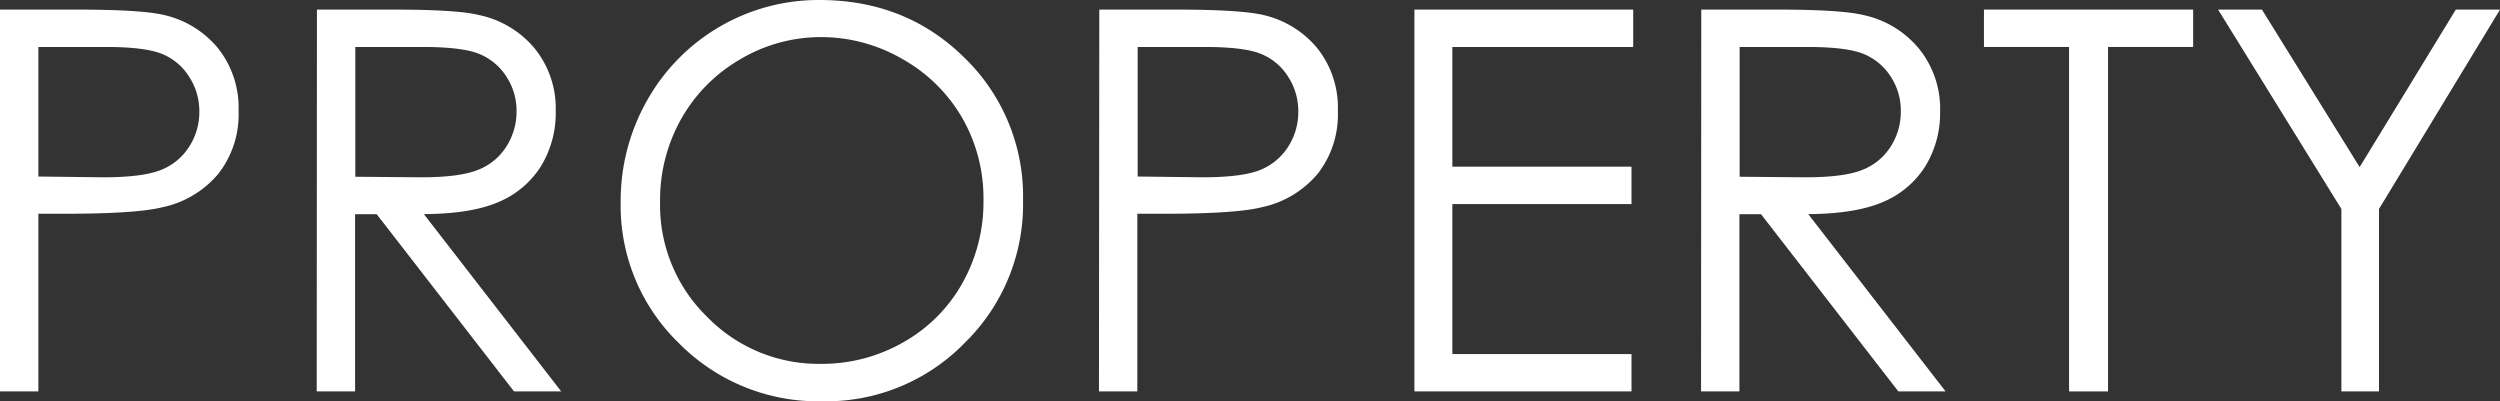 <svg xmlns="http://www.w3.org/2000/svg" viewBox="0 0 456.16 73.18"><rect x="0" y="0" width="456.16" height="73.18" fill="#333333" stroke="none"/><defs><style>.cls-1{fill:#fff;}</style></defs><g id="レイヤー_2" data-name="レイヤー 2"><g id="デザイン"><path class="cls-1" d="M0,1.75H13.88q11.93,0,16.1,1a17.93,17.93,0,0,1,9.76,6,17.44,17.44,0,0,1,3.79,11.49,17.56,17.56,0,0,1-3.7,11.48,18.15,18.15,0,0,1-10.18,6.09Q24.91,39,11.94,39H7V71.42H0ZM7,8.57V32.21l11.8.14q7.14,0,10.46-1.3a10.73,10.73,0,0,0,5.21-4.21,11.57,11.57,0,0,0,1.9-6.5,11.43,11.43,0,0,0-1.9-6.4,10.46,10.46,0,0,0-5-4.14Q26.34,8.57,19.28,8.57Z"/><path class="cls-1" d="M57.83,1.75H71.71c7.73,0,13,.32,15.72,1A18,18,0,0,1,97.52,8.79a17.4,17.4,0,0,1,3.88,11.5,18.63,18.63,0,0,1-2.67,10,16.74,16.74,0,0,1-7.65,6.52c-3.32,1.47-7.89,2.22-13.74,2.26L102.4,71.42H93.79L68.73,39.08H64.79V71.42h-7Zm7,6.82V32.25l12,.1q7,0,10.32-1.33a10.68,10.68,0,0,0,5.22-4.24,11.77,11.77,0,0,0,1.88-6.51,11.32,11.32,0,0,0-1.9-6.37,10.68,10.68,0,0,0-5-4.1Q84.24,8.57,77.08,8.57Z"/><path class="cls-1" d="M149.5,0Q165.33,0,176,10.56a35.17,35.17,0,0,1,10.67,26,35.37,35.37,0,0,1-10.64,26,35.31,35.31,0,0,1-26,10.66,35.68,35.68,0,0,1-26.16-10.61A34.88,34.88,0,0,1,113.25,36.9a37.12,37.12,0,0,1,4.85-18.62A35.87,35.87,0,0,1,149.5,0Zm.31,6.77a28.76,28.76,0,0,0-14.66,4,29.06,29.06,0,0,0-10.82,10.86,30.2,30.2,0,0,0-3.89,15.21,28.45,28.45,0,0,0,8.61,21,28.39,28.39,0,0,0,20.76,8.55,29.8,29.8,0,0,0,15-3.93,28.12,28.12,0,0,0,10.77-10.76,30.22,30.22,0,0,0,3.87-15.17,29.46,29.46,0,0,0-3.87-15A28.92,28.92,0,0,0,164.71,10.8,29.57,29.57,0,0,0,149.81,6.77Z"/><path class="cls-1" d="M200.58,1.75h13.88q11.94,0,16.1,1a17.93,17.93,0,0,1,9.76,6,17.39,17.39,0,0,1,3.79,11.49,17.55,17.55,0,0,1-3.69,11.48,18.18,18.18,0,0,1-10.19,6.09Q225.51,39,212.52,39h-5V71.42h-7Zm7,6.82V32.21l11.79.14q7.16,0,10.47-1.3A10.78,10.78,0,0,0,235,26.84a11.64,11.64,0,0,0,1.89-6.5,11.5,11.5,0,0,0-1.89-6.4,10.49,10.49,0,0,0-5-4.14q-3.11-1.23-10.16-1.23Z"/><path class="cls-1" d="M258.08,1.75H298V8.57H265V30.41h32.69v6.82H265V64.6h32.69v6.82H258.08Z"/><path class="cls-1" d="M310.42,1.75H324.3q11.59,0,15.72,1a18,18,0,0,1,10.09,6.09A17.4,17.4,0,0,1,354,20.29a18.63,18.63,0,0,1-2.67,10,16.74,16.74,0,0,1-7.65,6.52q-5,2.2-13.74,2.26L355,71.42h-8.62L321.32,39.08h-3.94V71.42h-7Zm7,6.82V32.25l12,.1q7,0,10.32-1.33a10.68,10.68,0,0,0,5.22-4.24,11.76,11.76,0,0,0,1.87-6.51,11.31,11.31,0,0,0-1.89-6.37,10.68,10.68,0,0,0-5-4.1q-3.09-1.23-10.25-1.23Z"/><path class="cls-1" d="M362,8.57V1.75h38.17V8.57H384.64V71.42h-7.11V8.57Z"/><path class="cls-1" d="M404.72,1.75h8l17.83,28.74L448.1,1.75h8.06L434.08,38.13V71.42h-6.86V38.13Z"/></g></g></svg>